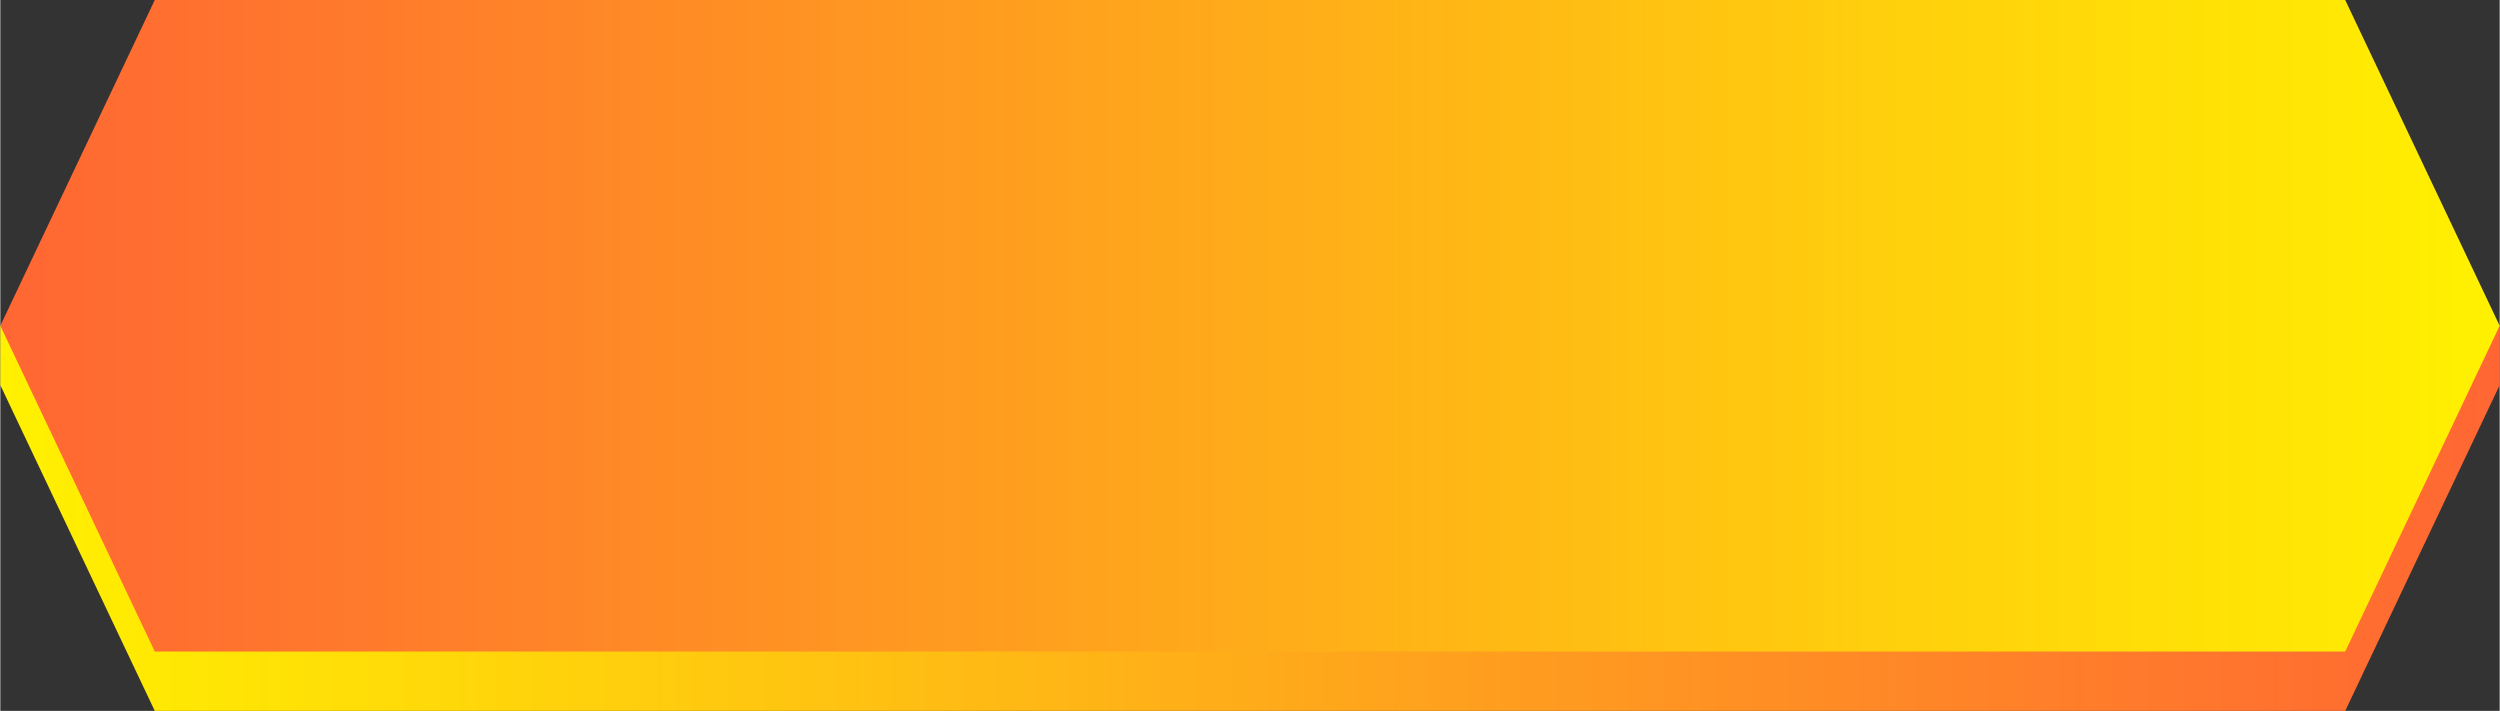 <?xml version="1.0" encoding="UTF-8"?>
<!DOCTYPE svg PUBLIC "-//W3C//DTD SVG 1.1//EN" "http://www.w3.org/Graphics/SVG/1.1/DTD/svg11.dtd">
<!-- Creator: CorelDRAW 2021 (64-Bit) -->
<svg xmlns="http://www.w3.org/2000/svg" xml:space="preserve" width="17.865mm" height="5.08mm" version="1.1" style="shape-rendering:geometricPrecision; text-rendering:geometricPrecision; image-rendering:optimizeQuality; fill-rule:evenodd; clip-rule:evenodd"
viewBox="0 0 62.3 17.72"
 xmlns:xlink="http://www.w3.org/1999/xlink"
 xmlns:xodm="http://www.corel.com/coreldraw/odm/2003">
 <rect x="0" y="0" width="62.3" height="17.72" fill="#333333" stroke="none"/>
 <defs>
  <style type="text/css">
   <![CDATA[
    .fil0 {fill:url(#id0)}
    .fil1 {fill:url(#id1)}
   ]]>
  </style>
  <linearGradient id="id0" gradientUnits="userSpaceOnUse" x1="62.3" y1="9.6" x2="-0" y2="9.6">
   <stop offset="0" style="stop-opacity:1; stop-color:#FF6633"/>
   <stop offset="1" style="stop-opacity:1; stop-color:#FFF100"/>
  </linearGradient>
  <linearGradient id="id1" gradientUnits="userSpaceOnUse" xlink:href="#id0" x1="-0" y1="8.86" x2="62.3" y2="8.86">
  </linearGradient>
 </defs>
 <g id="Layer_x0020_1">
  <g id="_2260601433408">
   <polygon id="Rectangle-Copy-7" class="fil0" points="-0,8.12 62.3,8.12 62.3,9.6 58.45,17.72 3.85,17.72 -0,9.6 "/>
   <polygon id="Rectangle-Copy-3" class="fil1" points="3.85,0 58.45,0 62.3,8.12 58.45,16.24 3.85,16.24 -0,8.12 "/>
  </g>
 </g>
</svg>
